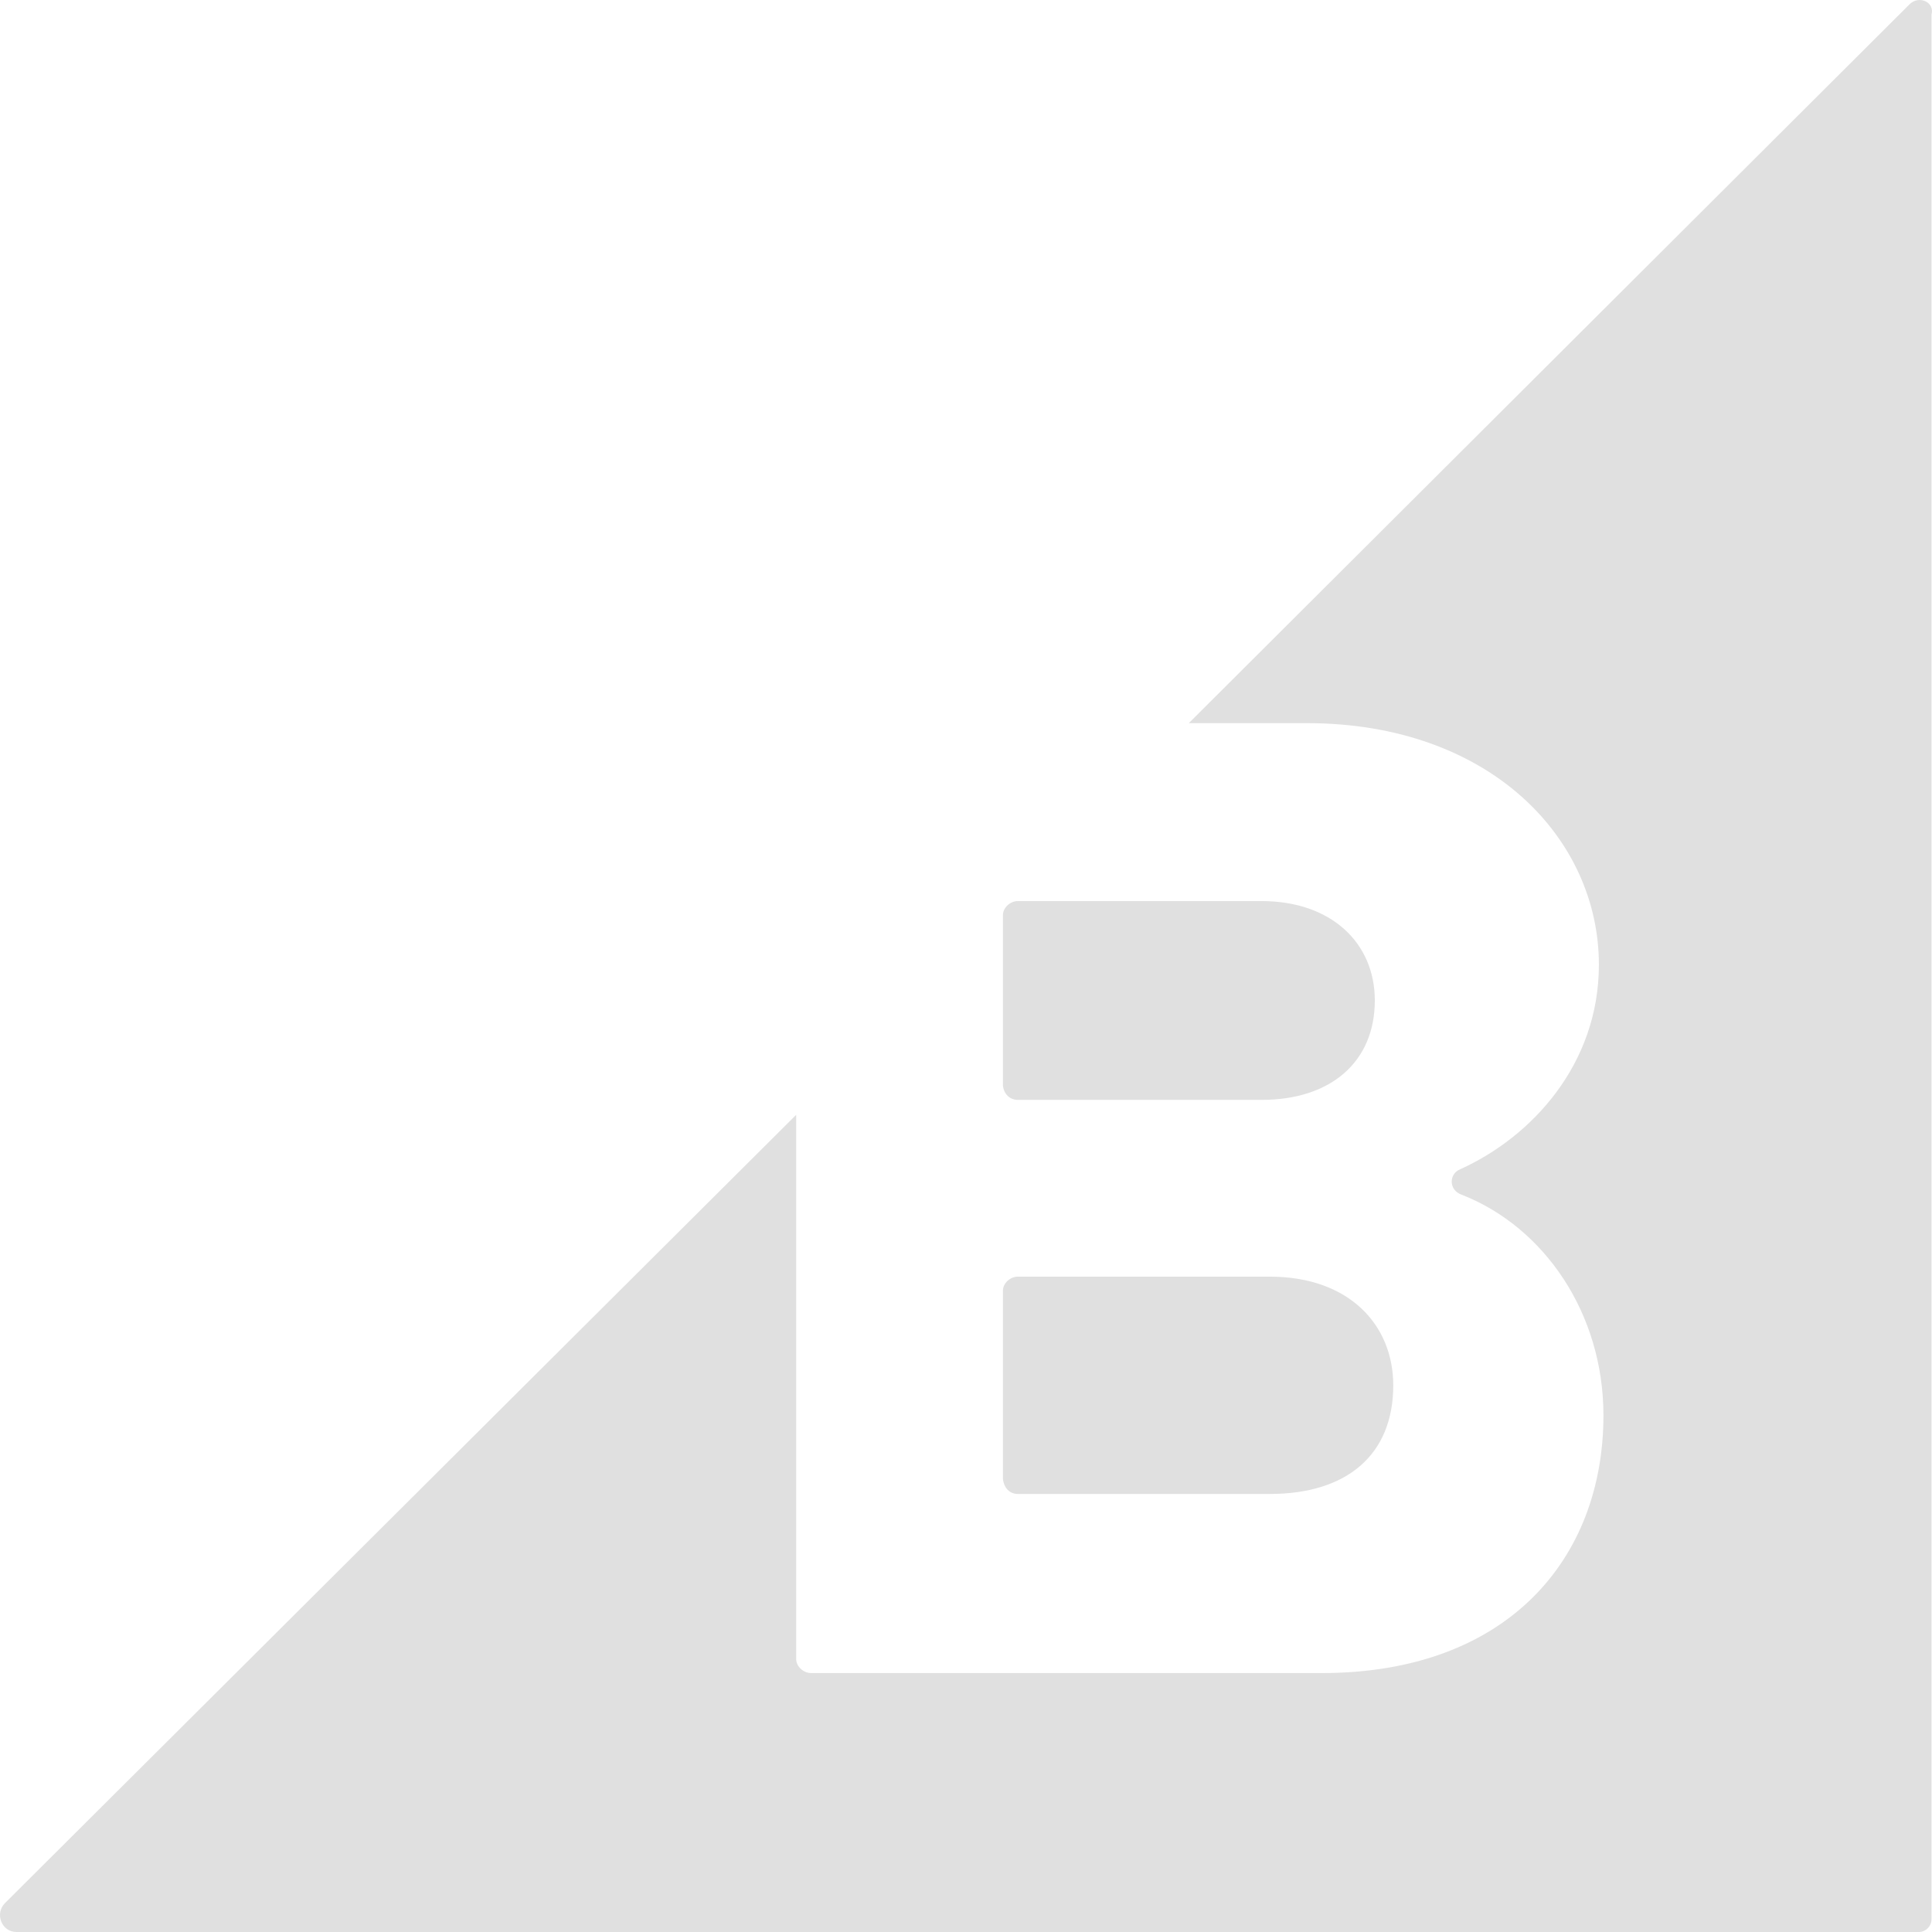 <?xml version="1.0" encoding="UTF-8"?> <svg xmlns="http://www.w3.org/2000/svg" width="48" height="48" viewBox="0 0 48 48" fill="none"><path d="M25.29 27.326H31.345C33.067 27.326 34.157 26.379 34.157 24.856C34.157 23.421 33.067 22.387 31.345 22.387H25.29C25.09 22.387 24.918 22.558 24.918 22.732V26.981C24.945 27.182 25.088 27.326 25.29 27.326ZM25.29 37.117H31.546C33.468 37.117 34.615 36.141 34.615 34.418C34.615 32.924 33.526 31.718 31.546 31.718H25.29C25.09 31.718 24.918 31.89 24.918 32.063V36.745C24.945 36.974 25.088 37.117 25.29 37.117Z" fill="#E0E0E0"></path><path d="M47.443 0.106L29.536 17.966H32.464C37.026 17.966 39.724 20.837 39.724 23.967C39.724 26.437 38.059 28.245 36.28 29.049C35.992 29.165 35.992 29.567 36.309 29.68C38.374 30.485 39.837 32.639 39.837 35.164C39.837 38.724 37.456 41.567 32.836 41.567H20.153C19.953 41.567 19.781 41.395 19.781 41.221V27.697L0.124 47.282C-0.135 47.541 0.037 48 0.411 48H47.672C47.844 48 47.988 47.857 47.988 47.684V0.364C48.073 0.048 47.672 -0.124 47.443 0.106Z" fill="#E0E0E0"></path></svg> 
